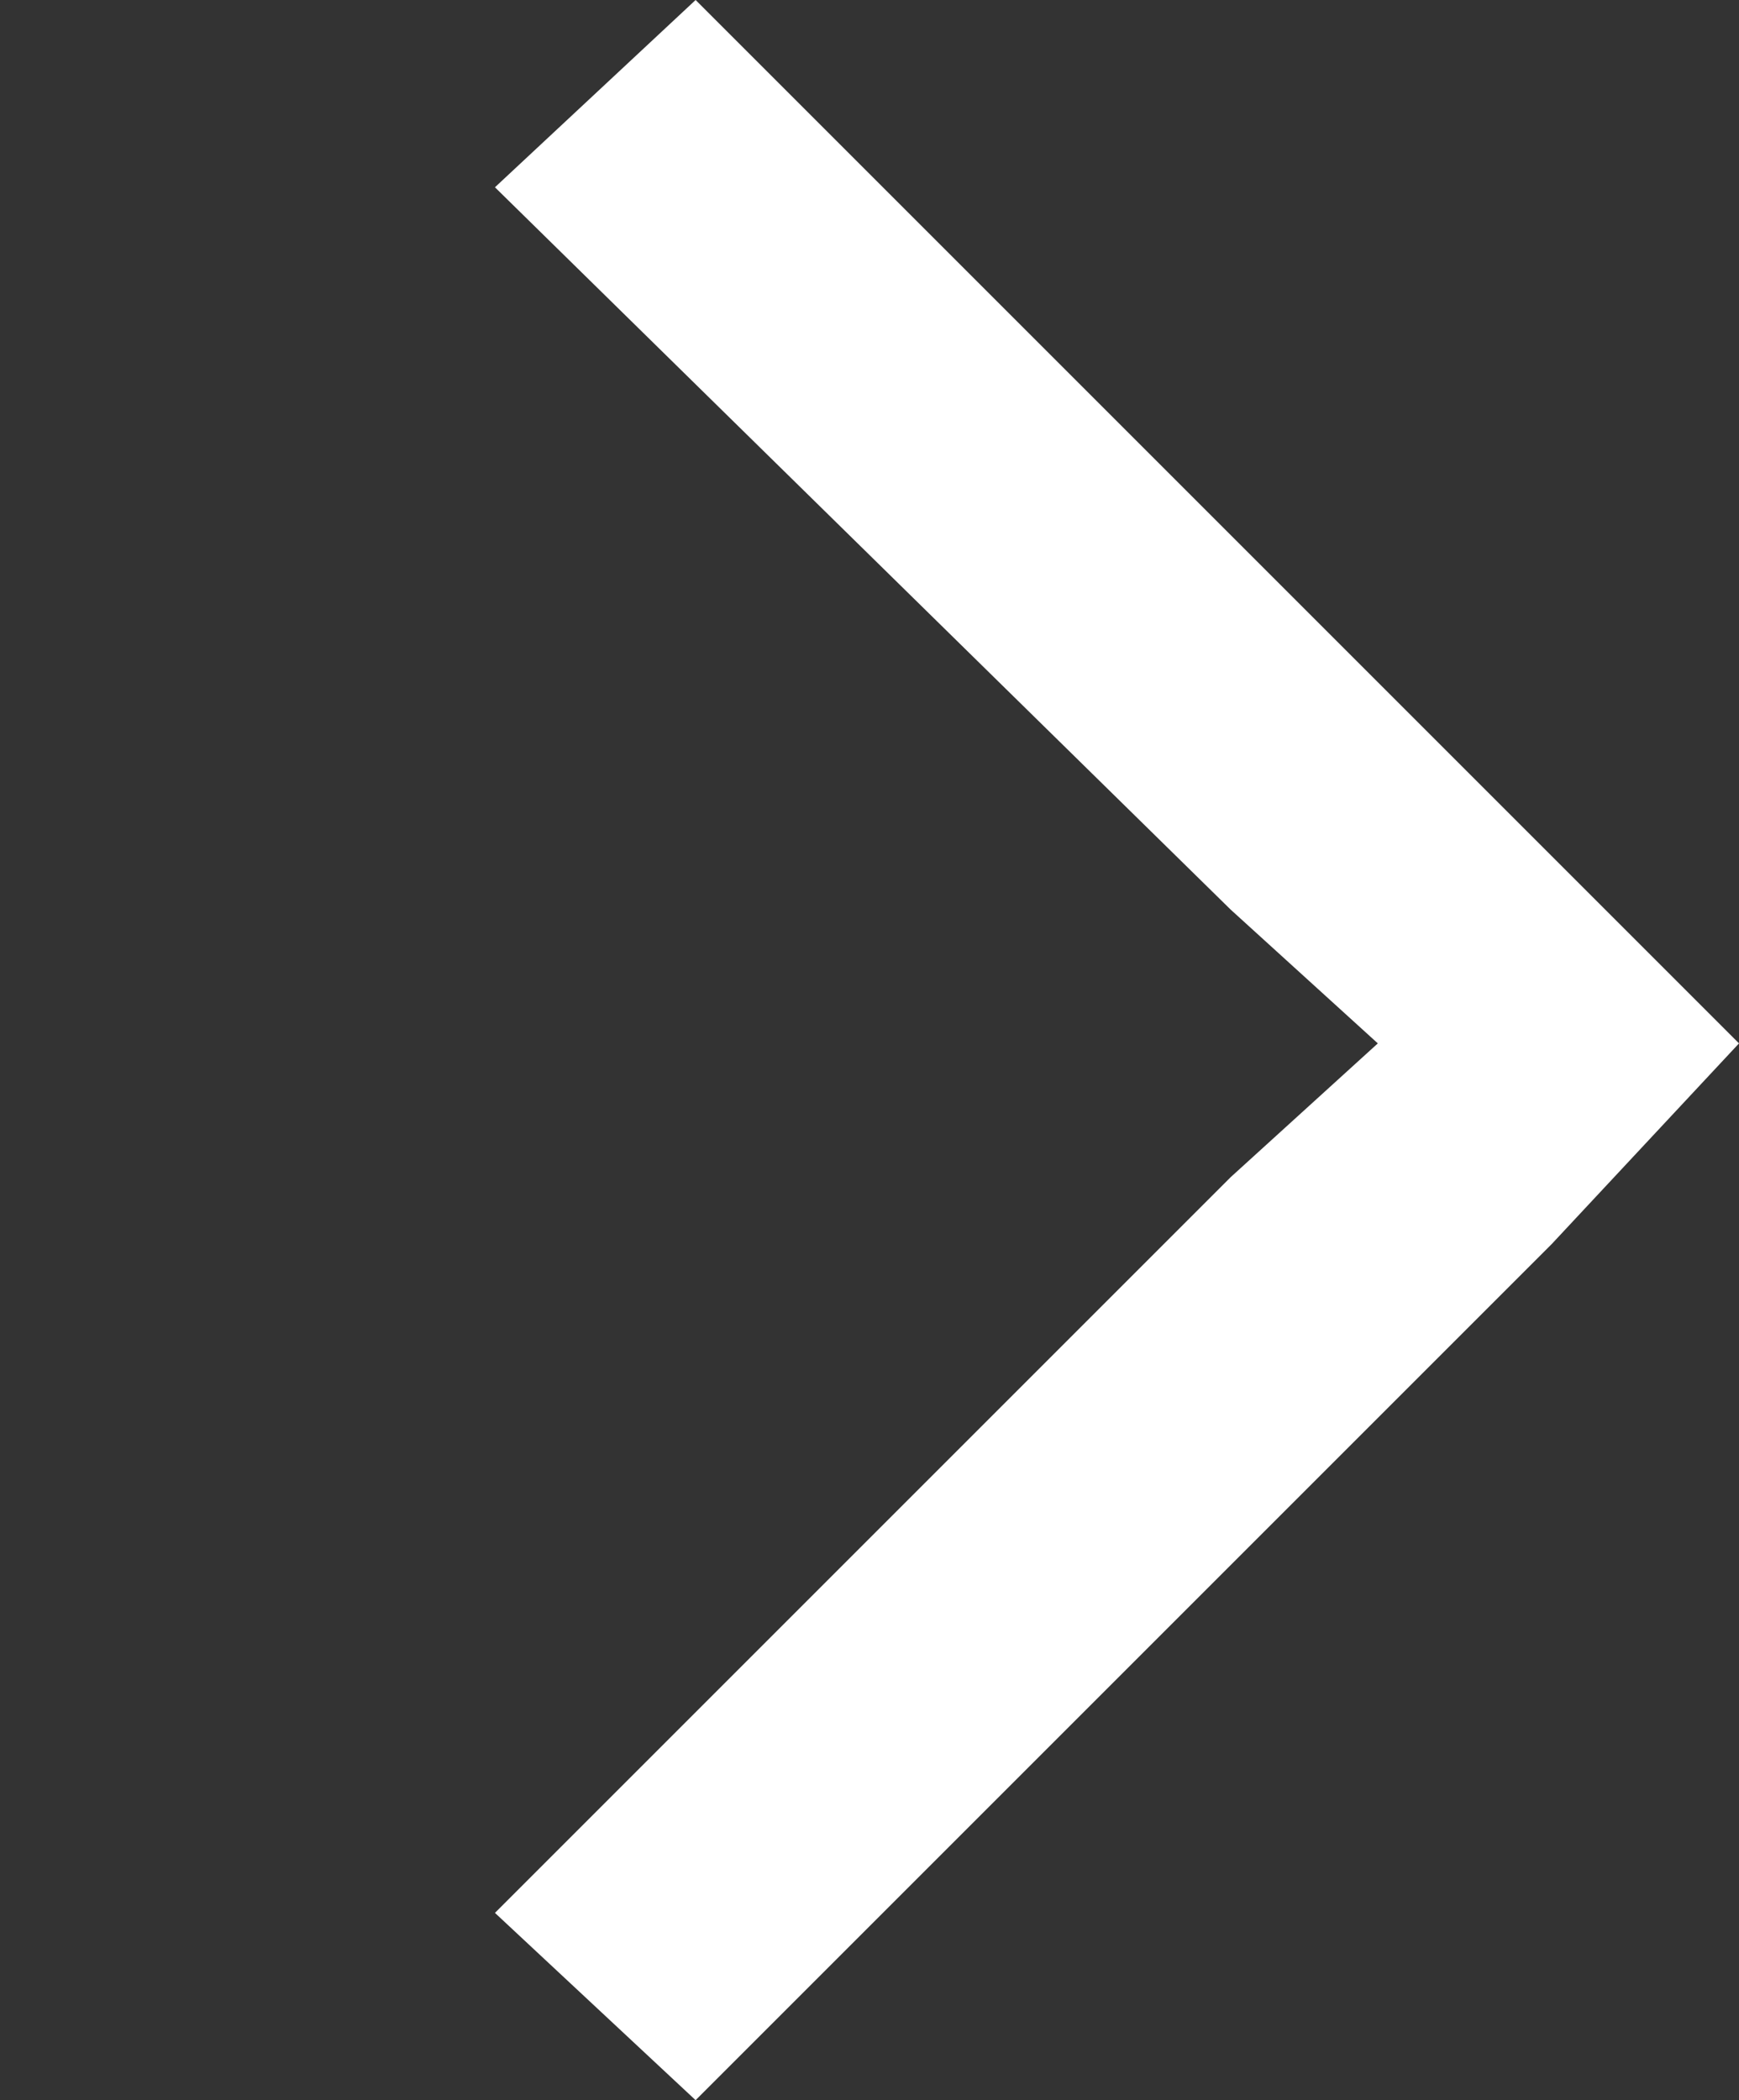 <?xml version="1.0" encoding="utf-8"?>
<!-- Generator: Adobe Illustrator 25.0.0, SVG Export Plug-In . SVG Version: 6.00 Build 0)  -->
<svg version="1.1" id="レイヤー_1" xmlns="http://www.w3.org/2000/svg" xmlns:xlink="http://www.w3.org/1999/xlink" x="0px"
	 y="0px" width="13px" height="15.7px" viewBox="0 0 13 15.7" style="enable-background:new 0 0 13 15.7;" xml:space="preserve">
<rect x="0" y="0" width="13" height="15.7" fill="#333333" stroke="none"/>
<style type="text/css">
	.st0{fill:#FFFFFF;}
</style>
<polygon class="st0" points="11.6,6.4 5.2,0 3.7,1.4 9.2,6.8 10.3,7.8 9.2,8.8 3.7,14.3 5.2,15.7 11.6,9.3 13,7.8 "/>
</svg>
